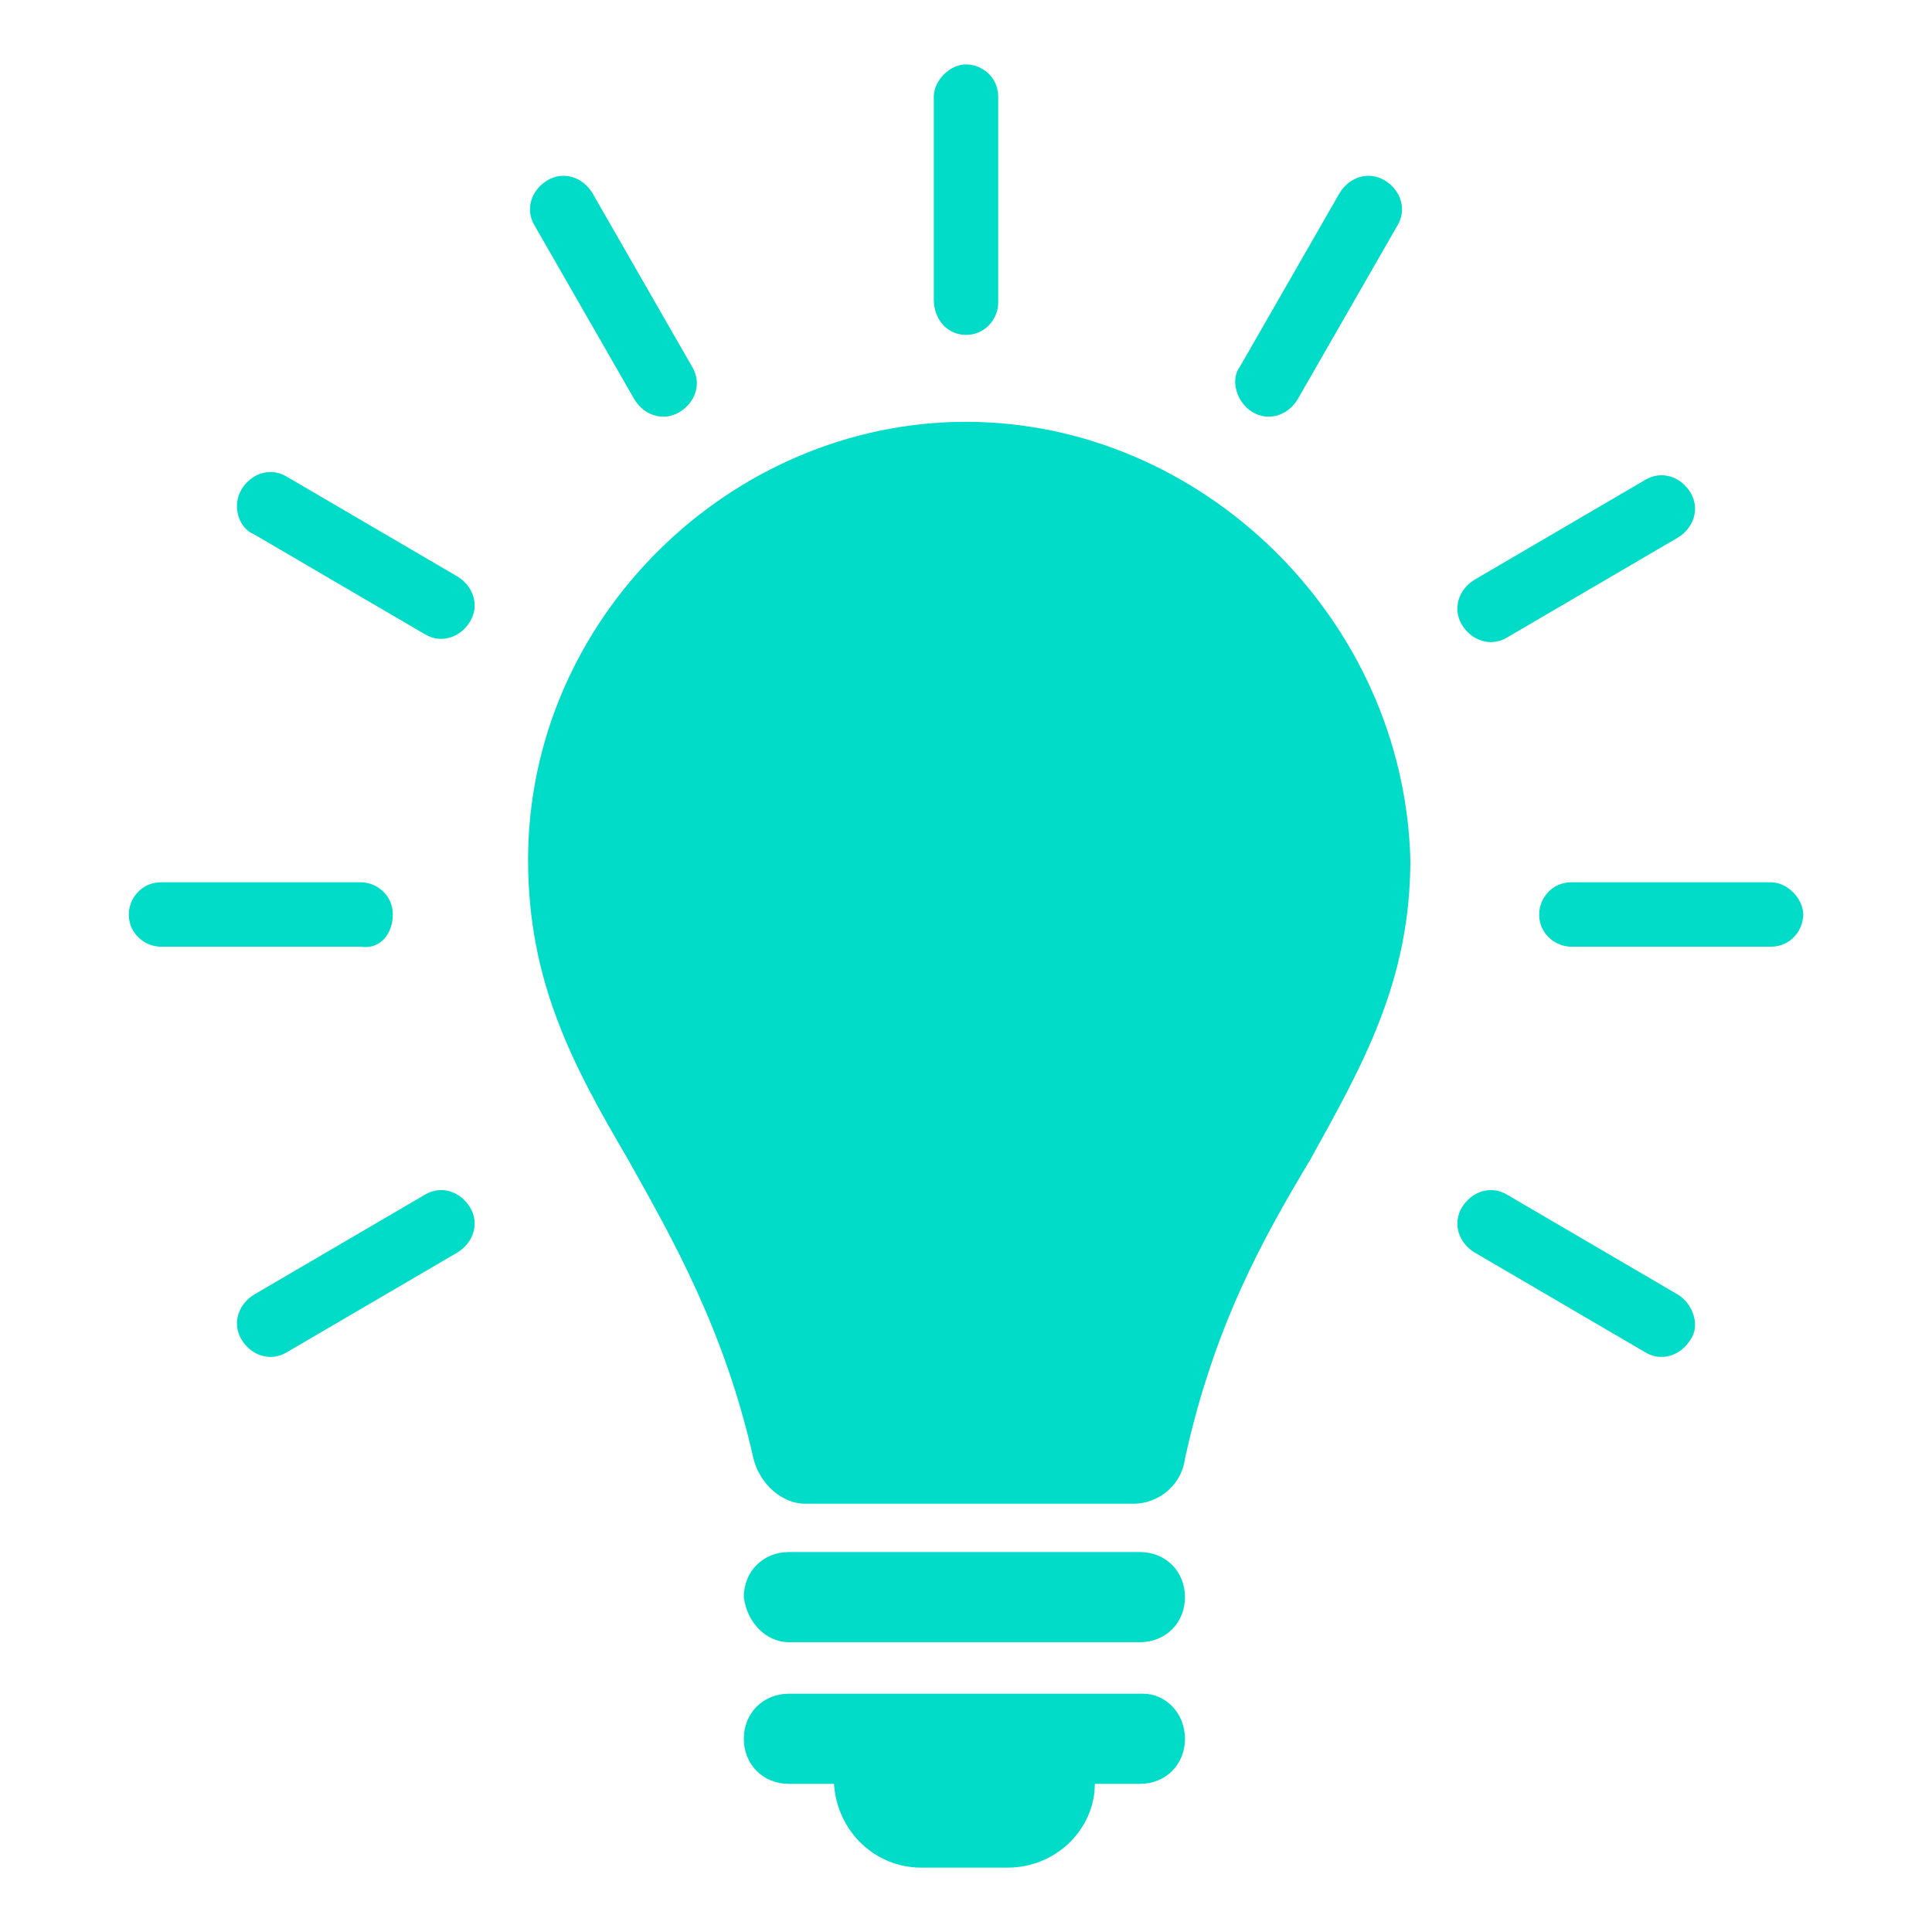 <?xml version="1.0" encoding="UTF-8"?>
<!-- Generator: Adobe Illustrator 26.0.0, SVG Export Plug-In . SVG Version: 6.00 Build 0)  -->
<svg version="1.1" id="Layer_1" xmlns="http://www.w3.org/2000/svg" xmlns:xlink="http://www.w3.org/1999/xlink" x="0px" y="0px" viewBox="0 0 60 60" style="enable-background:new 0 0 60 60;" xml:space="preserve">
<style type="text/css">
	.st0{fill:#00dcc8;}
</style>
<linearGradient id="SVGID_1_" gradientUnits="userSpaceOnUse" x1="-17.637" y1="-13.986" x2="62.016" y2="65.666" gradientTransform="matrix(1 0 0 -1 0 62)">
	<stop offset="0" style="stop-color:#00dcc8"/>
	<stop offset="0.25" style="stop-color:#00dcc8"/>
	<stop offset="0.5" style="stop-color:#00dcc8"/>
	<stop offset="0.75" style="stop-color:#00dcc8"/>
	<stop offset="1" style="stop-color:#00dcc8"/>
</linearGradient>
<path class="st0" d="M30,10.4c0.6,0,1-0.5,1-1V3c0-0.6-0.5-1-1-1s-1,0.5-1,1v6.3C29,9.9,29.4,10.4,30,10.4z M38.9,12.8  c0.5,0.3,1.1,0.1,1.4-0.4L43.4,7c0.3-0.5,0.1-1.1-0.4-1.4S41.9,5.5,41.6,6l-3.1,5.4C38.2,11.8,38.4,12.5,38.9,12.8z M7.9,16.6  l5.3,3.1c0.5,0.3,1.1,0.1,1.4-0.4c0.3-0.5,0.1-1.1-0.4-1.4l-5.3-3.1c-0.5-0.3-1.1-0.1-1.4,0.4C7.2,15.7,7.4,16.4,7.9,16.6z M24.5,51  h10.9c0.8,0,1.4-0.6,1.4-1.4c0-0.8-0.6-1.4-1.4-1.4H24.5c-0.8,0-1.4,0.6-1.4,1.4C23.2,50.4,23.8,51,24.5,51z M35.5,52.6h-11  c-0.8,0-1.4,0.6-1.4,1.4c0,0.8,0.6,1.4,1.4,1.4h1.4c0.1,1.5,1.3,2.6,2.7,2.6h2.7c1.5,0,2.7-1.2,2.7-2.6h1.4c0.8,0,1.4-0.6,1.4-1.4  C36.8,53.2,36.2,52.6,35.5,52.6z M52.1,40.2l-5.3-3.1c-0.5-0.3-1.1-0.1-1.4,0.4c-0.3,0.5-0.1,1.1,0.4,1.4l5.3,3.1  c0.5,0.3,1.1,0.1,1.4-0.4C52.8,41.2,52.6,40.5,52.1,40.2z M12.2,28.4c0-0.6-0.5-1-1-1H5c-0.6,0-1,0.5-1,1c0,0.6,0.5,1,1,1h6.2  C11.8,29.5,12.2,29,12.2,28.4z M55,27.4h-6.2c-0.6,0-1,0.5-1,1c0,0.6,0.5,1,1,1H55c0.6,0,1-0.5,1-1S55.5,27.4,55,27.4z M13.2,37.1  l-5.3,3.1c-0.5,0.3-0.7,0.9-0.4,1.4c0.3,0.5,0.9,0.7,1.4,0.4l5.3-3.1c0.5-0.3,0.7-0.9,0.4-1.4C14.3,37,13.7,36.8,13.2,37.1z   M46.8,19.8l5.3-3.1c0.5-0.3,0.7-0.9,0.4-1.4s-0.9-0.7-1.4-0.4L45.8,18c-0.5,0.3-0.7,0.9-0.4,1.4C45.7,19.9,46.3,20.1,46.8,19.8z   M19.7,12.4c0.3,0.5,0.9,0.7,1.4,0.4s0.7-0.9,0.4-1.4L18.4,6c-0.3-0.5-0.9-0.7-1.4-0.4c-0.5,0.3-0.7,0.9-0.4,1.4L19.7,12.4z   M30,13.1c-7.3,0-13.6,6.1-13.6,13.6c0,3.8,1.4,6.4,3.1,9.3c1.4,2.5,3,5.3,3.9,9.3c0.2,0.8,0.9,1.4,1.6,1.4h10.2  c0.8,0,1.5-0.6,1.6-1.4c0.9-4.1,2.4-6.8,3.9-9.3c1.6-2.9,3.1-5.5,3.1-9.3C43.6,19.2,37.3,13.1,30,13.1z"/>
</svg>